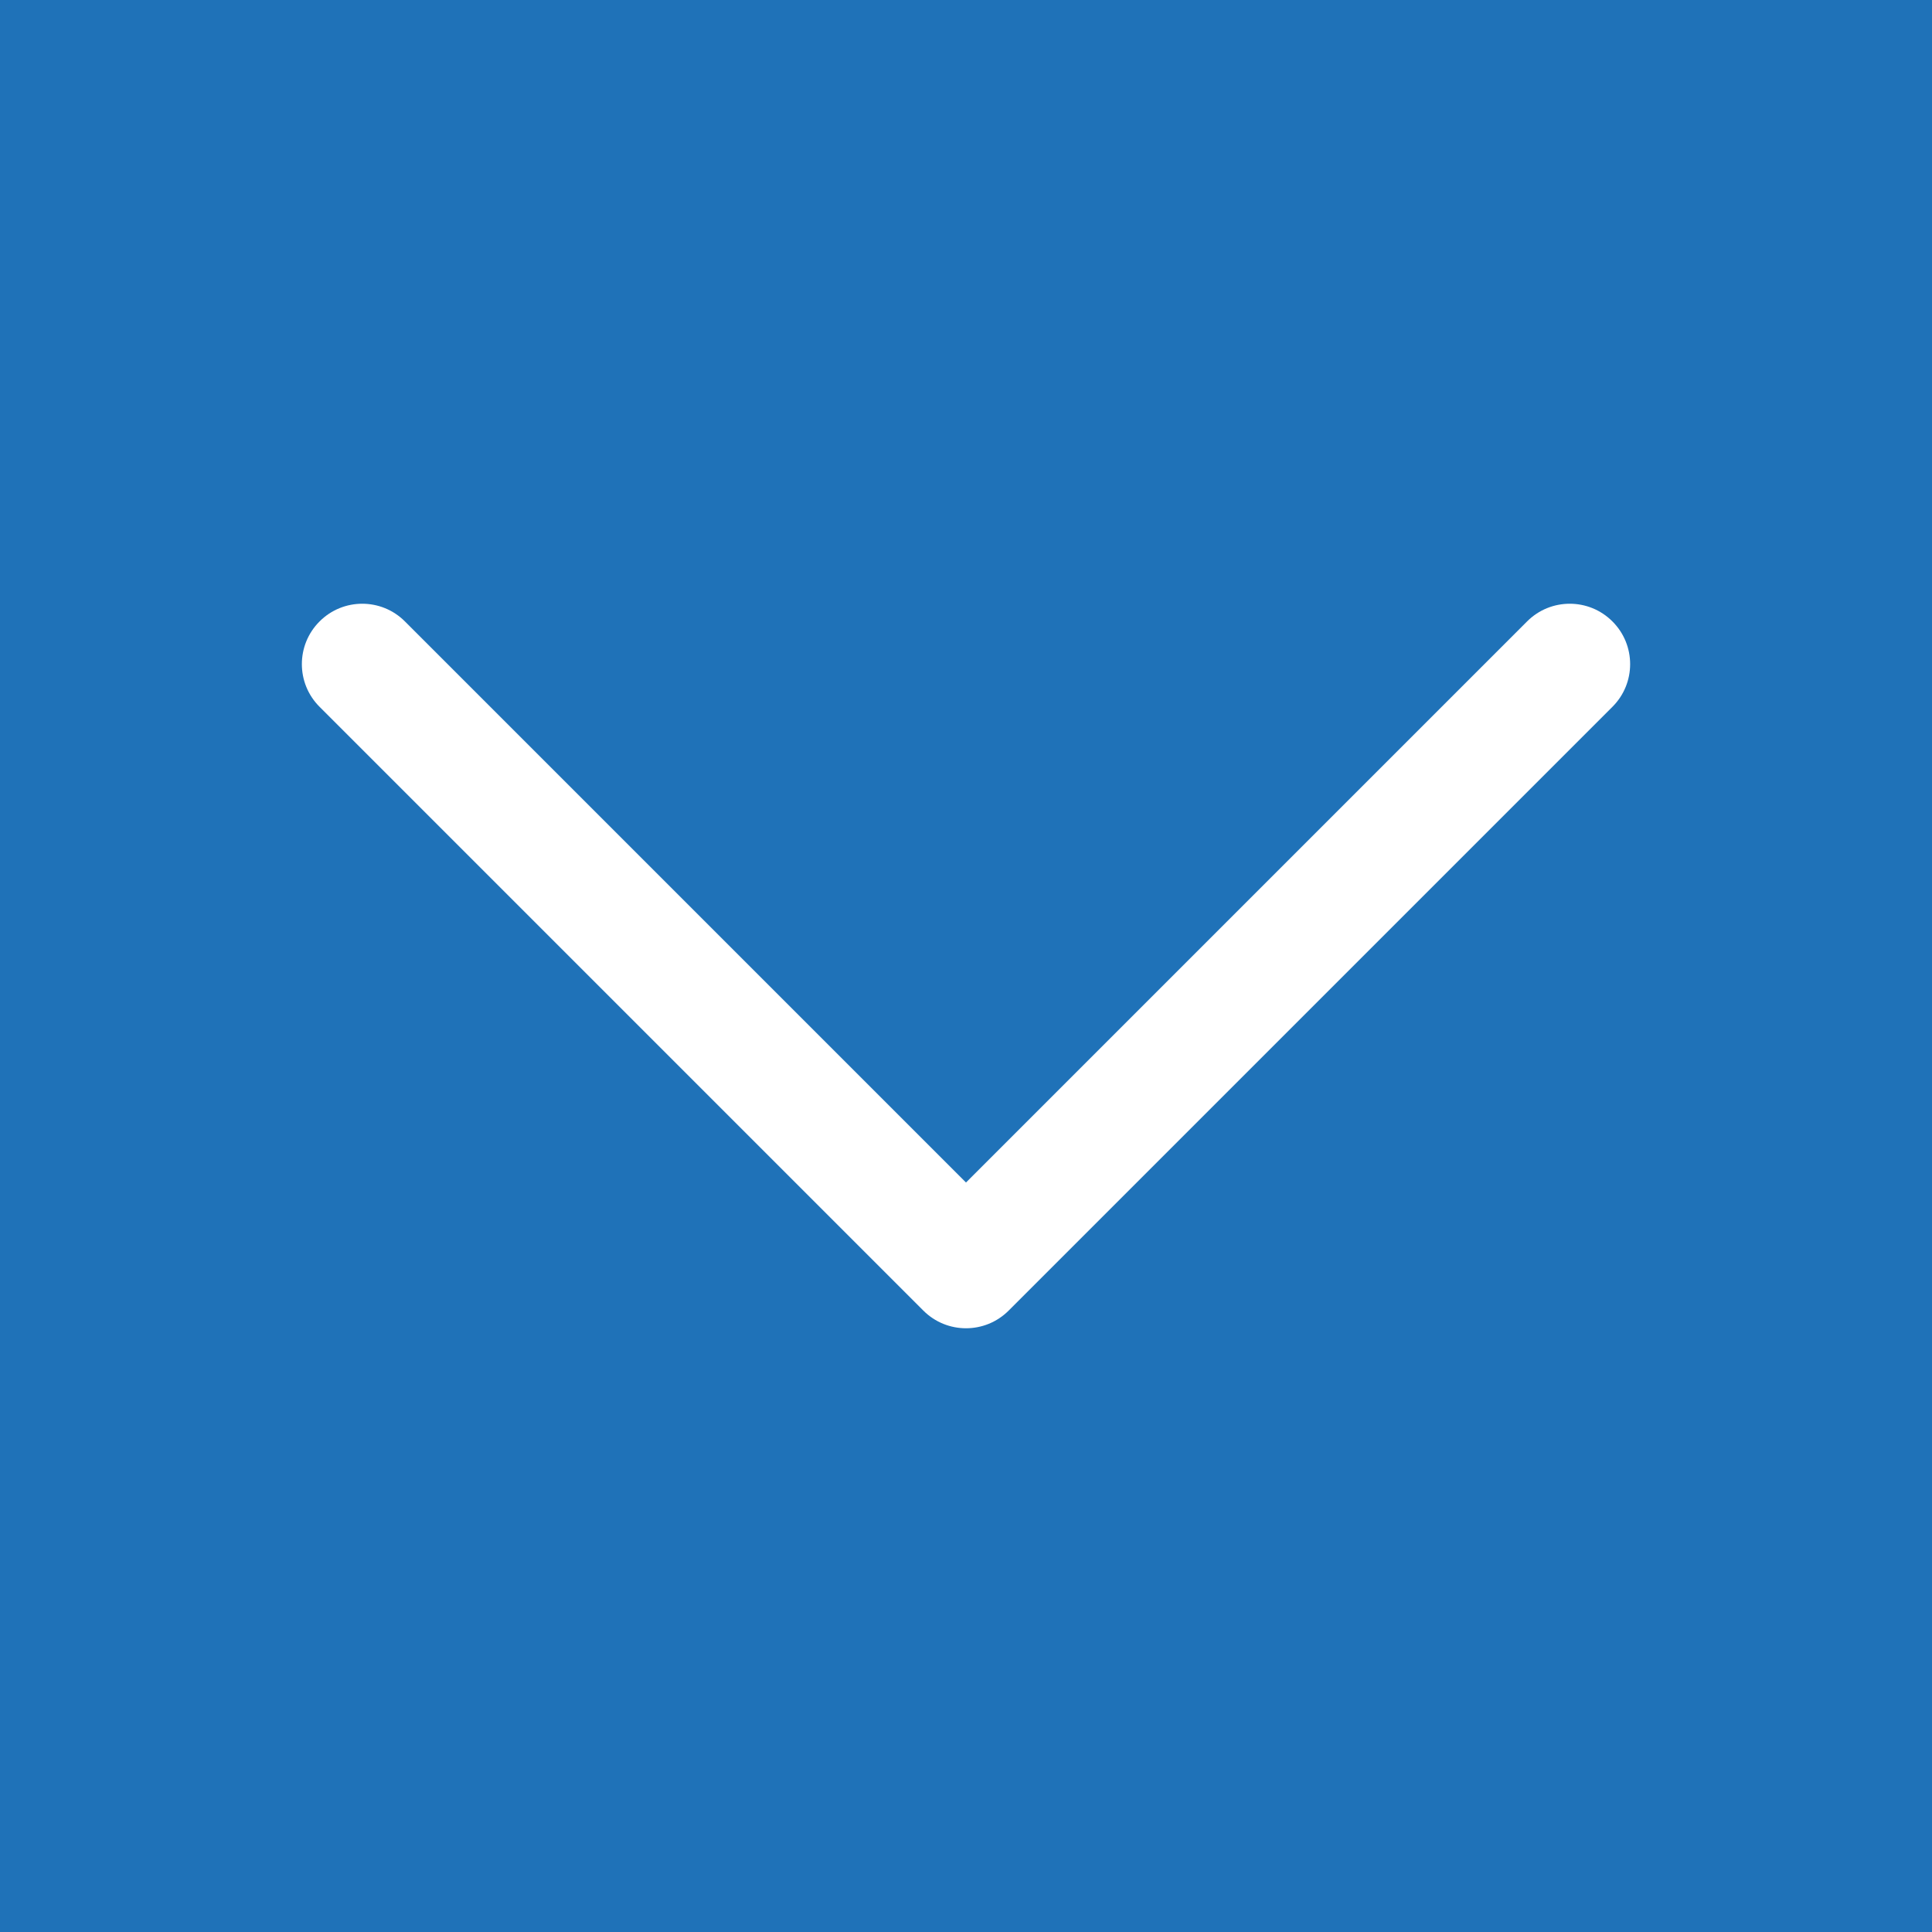 <svg width="32" height="32" viewBox="0 0 32 32" fill="none" xmlns="http://www.w3.org/2000/svg">
<rect width="32" height="32" fill="#1F72B8"/>
<path fill-rule="evenodd" clip-rule="evenodd" d="M5.293 10.293C5.683 9.902 6.317 9.902 6.707 10.293L16 19.586L25.293 10.293C25.683 9.902 26.317 9.902 26.707 10.293C27.098 10.683 27.098 11.317 26.707 11.707L16.707 21.707C16.317 22.098 15.683 22.098 15.293 21.707L5.293 11.707C4.902 11.317 4.902 10.683 5.293 10.293Z" fill="white"/>
</svg>
